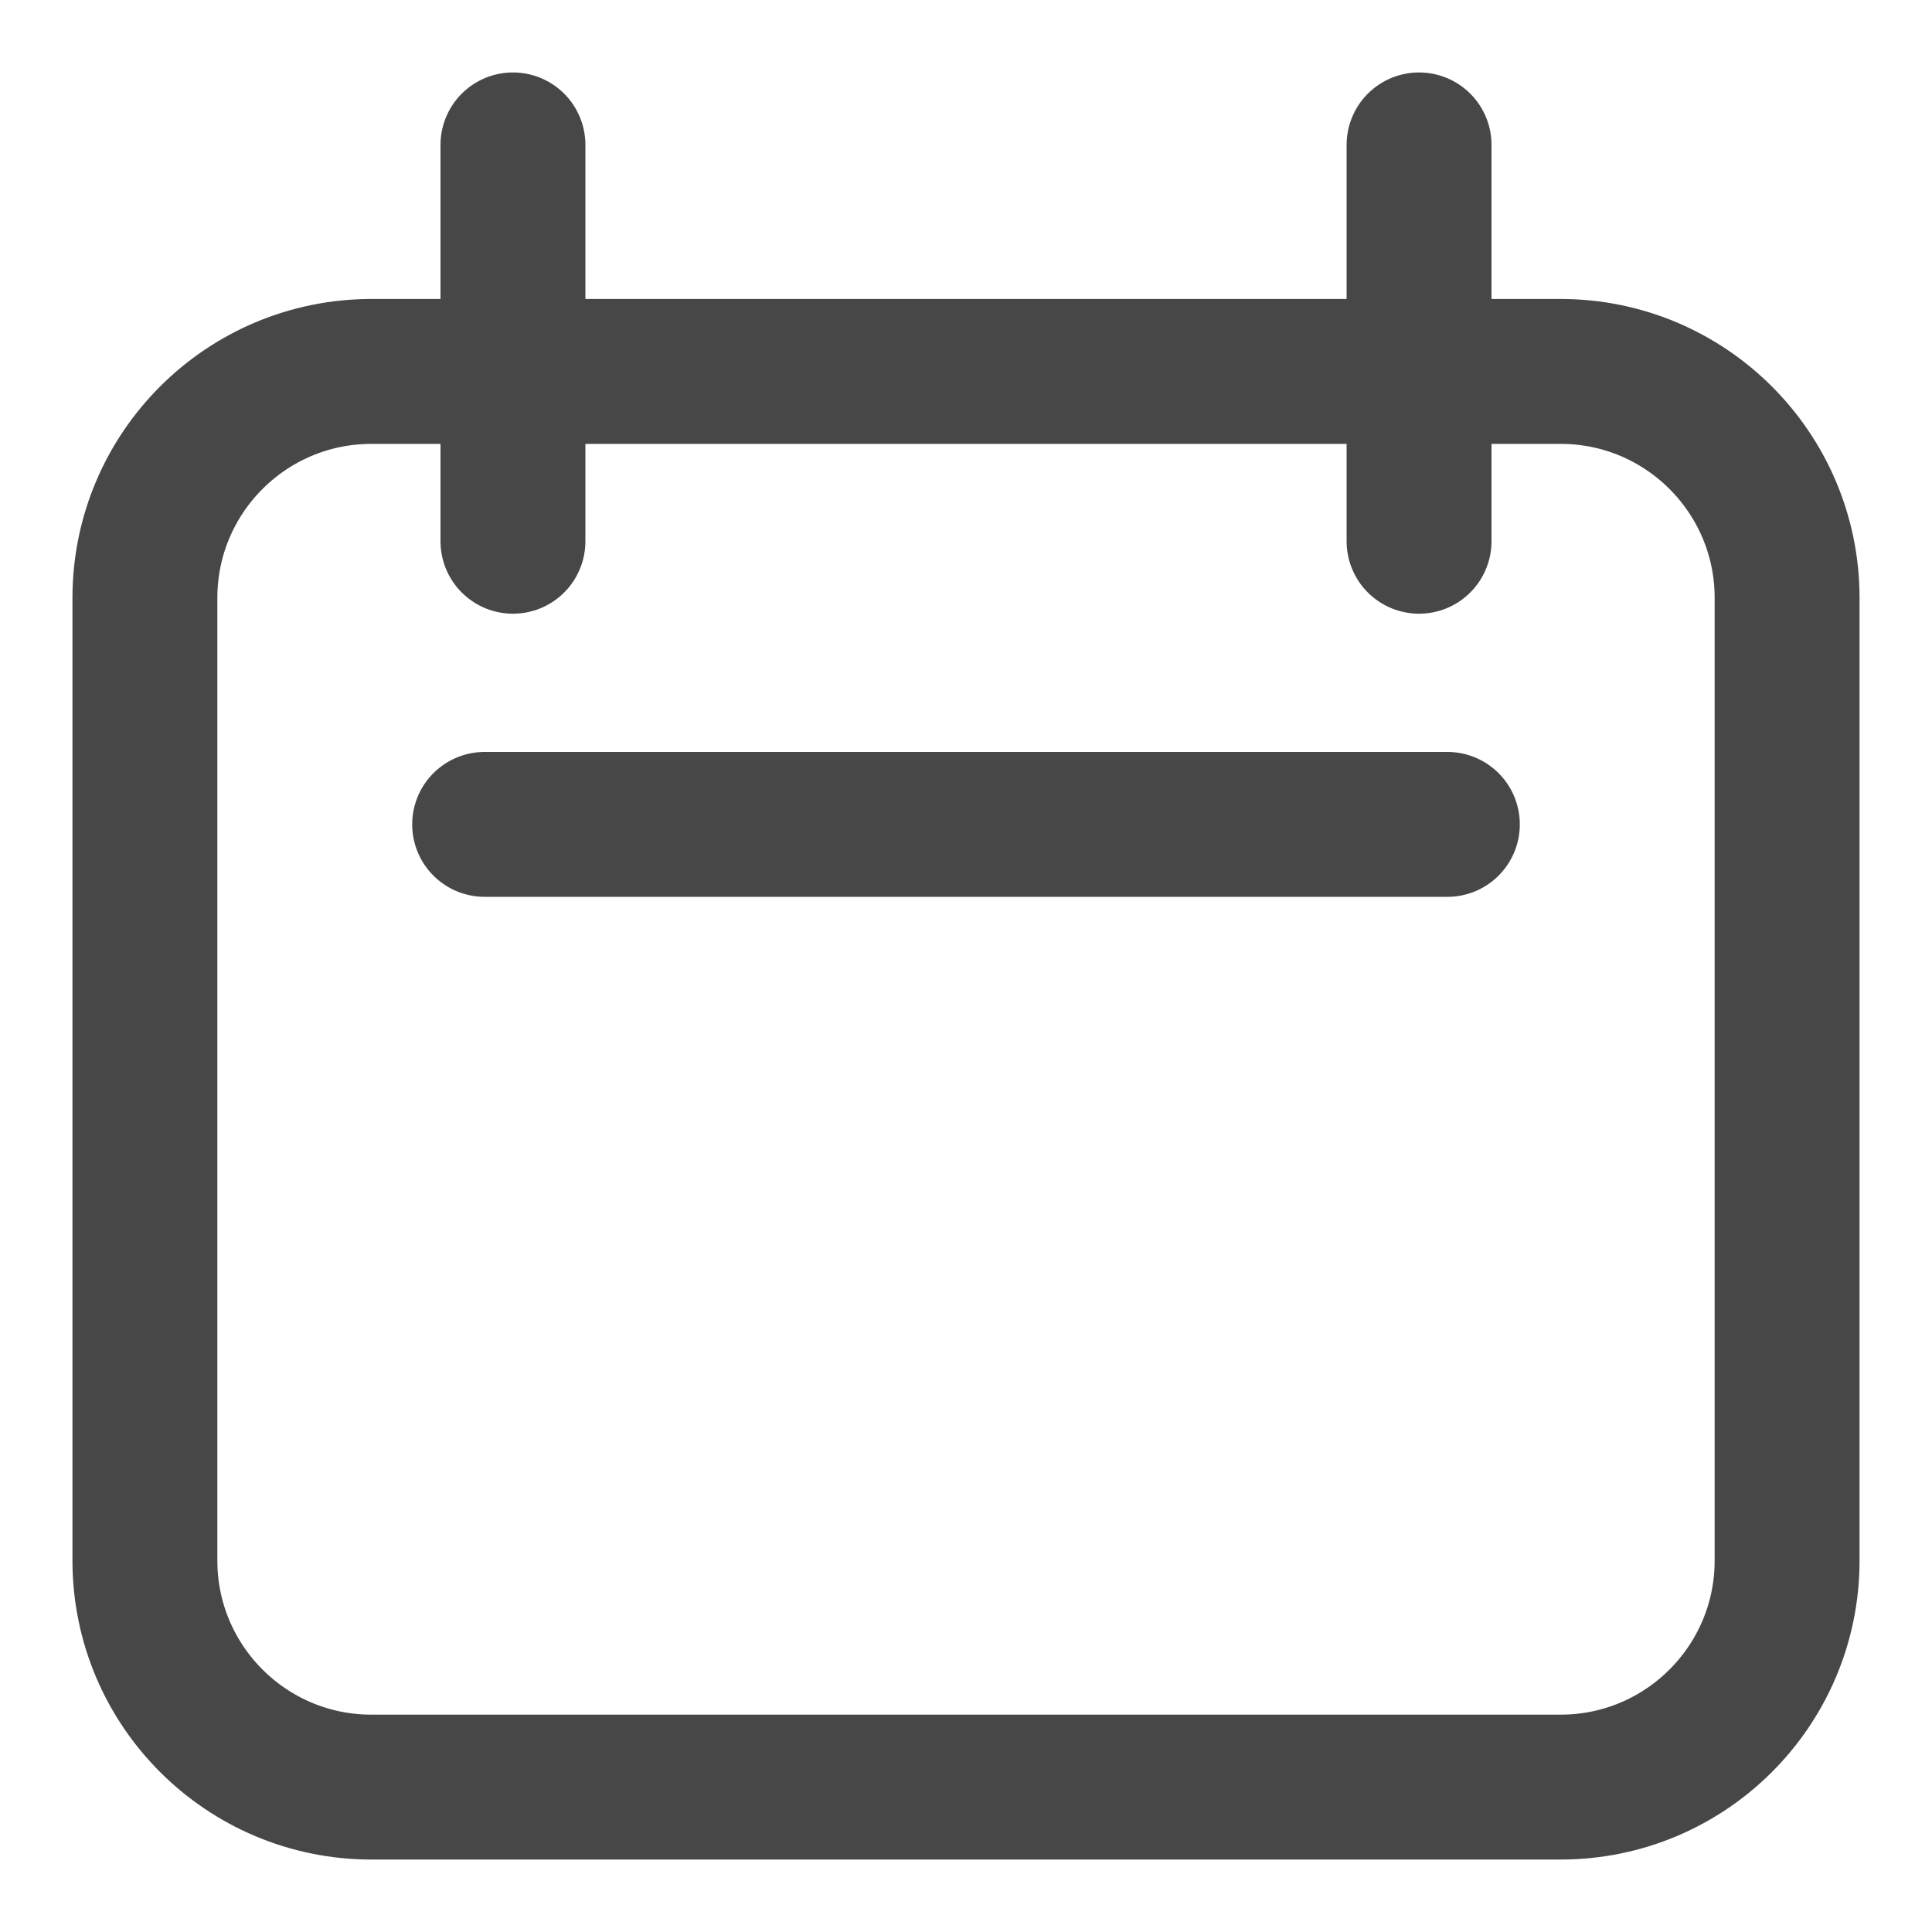<svg width="20" height="20" viewBox="0 0 20 20" fill="none" xmlns="http://www.w3.org/2000/svg">
<path d="M5.31 1.5V5.603M14.69 1.5V5.603M5.017 8.534H14.983M1.5 6.19C1.5 4.895 2.55 3.845 3.845 3.845H16.155C17.45 3.845 18.5 4.895 18.5 6.19V16.155C18.5 17.45 17.45 18.5 16.155 18.5H3.845C2.55 18.5 1.5 17.45 1.5 16.155V6.19Z" stroke="#474747" stroke-width="1.5" stroke-linecap="round" stroke-linejoin="round"/>
</svg>
